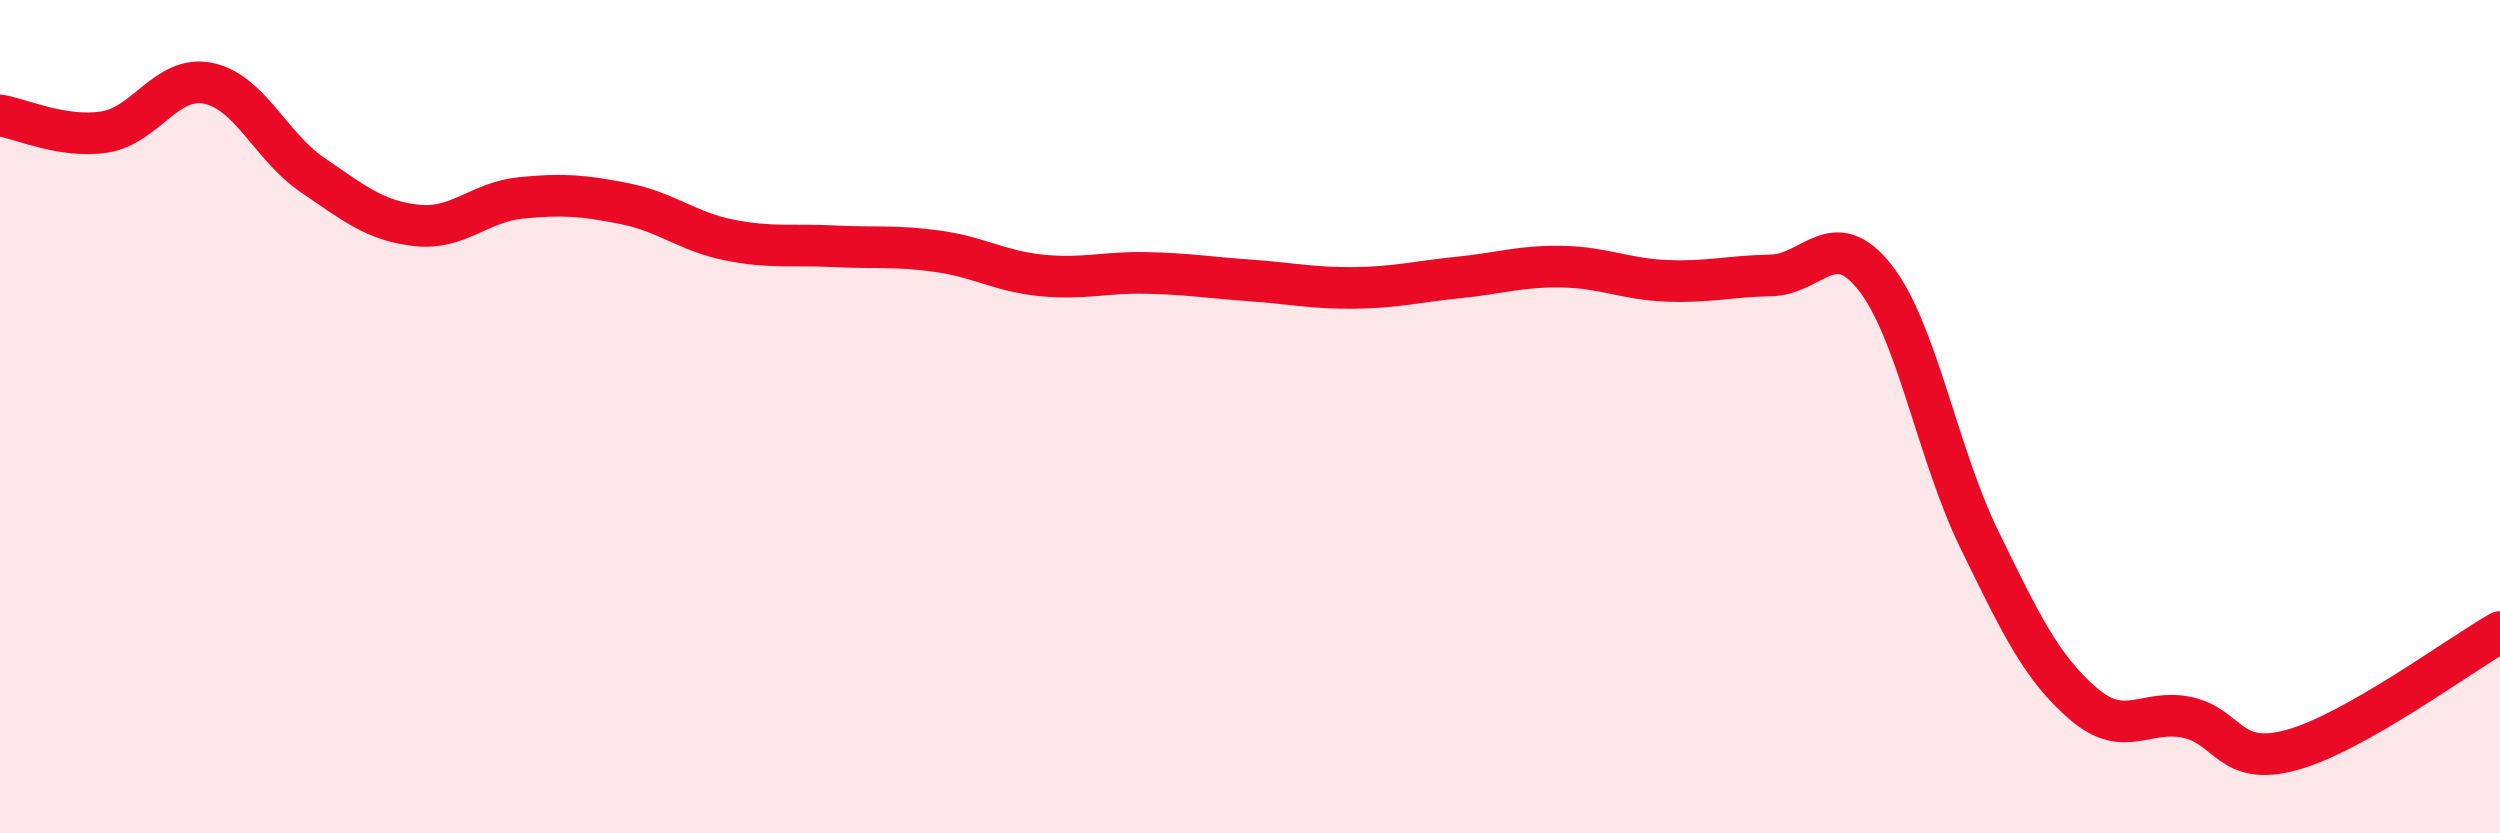 
    <svg width="60" height="20" viewBox="0 0 60 20" xmlns="http://www.w3.org/2000/svg">
      <path
        d="M 0,2.77 C 0.5,2.85 1.5,3.32 2.5,3.17 C 3.5,3.02 4,1.79 5,2 C 6,2.21 6.5,3.52 7.5,4.2 C 8.5,4.88 9,5.3 10,5.41 C 11,5.52 11.5,4.85 12.5,4.75 C 13.5,4.65 14,4.69 15,4.89 C 16,5.09 16.5,5.56 17.5,5.76 C 18.5,5.96 19,5.86 20,5.91 C 21,5.96 21.5,5.89 22.5,6.03 C 23.5,6.17 24,6.51 25,6.61 C 26,6.71 26.5,6.53 27.5,6.55 C 28.5,6.57 29,6.66 30,6.73 C 31,6.8 31.5,6.92 32.5,6.91 C 33.5,6.9 34,6.76 35,6.66 C 36,6.56 36.5,6.38 37.5,6.4 C 38.5,6.42 39,6.7 40,6.74 C 41,6.78 41.5,6.63 42.5,6.61 C 43.5,6.59 44,5.39 45,6.66 C 46,7.93 46.5,10.89 47.5,12.94 C 48.5,14.99 49,16.03 50,16.89 C 51,17.75 51.5,17 52.5,17.22 C 53.5,17.44 53.5,18.41 55,18 C 56.5,17.59 59,15.74 60,15.17L60 20L0 20Z"
        fill="#EB0A25"
        opacity="0.1"
        stroke-linecap="round"
        stroke-linejoin="round"
      />
      <path
        d="M 0,2.77 C 0.5,2.85 1.5,3.32 2.5,3.17 C 3.5,3.02 4,1.79 5,2 C 6,2.21 6.5,3.52 7.5,4.2 C 8.5,4.88 9,5.3 10,5.41 C 11,5.52 11.5,4.85 12.5,4.75 C 13.5,4.65 14,4.69 15,4.89 C 16,5.09 16.5,5.56 17.5,5.76 C 18.5,5.96 19,5.86 20,5.91 C 21,5.96 21.5,5.89 22.5,6.03 C 23.5,6.17 24,6.51 25,6.61 C 26,6.71 26.5,6.53 27.5,6.55 C 28.5,6.57 29,6.66 30,6.73 C 31,6.8 31.5,6.92 32.5,6.91 C 33.5,6.9 34,6.76 35,6.66 C 36,6.56 36.5,6.38 37.5,6.4 C 38.5,6.42 39,6.7 40,6.74 C 41,6.78 41.5,6.63 42.5,6.61 C 43.5,6.59 44,5.39 45,6.66 C 46,7.93 46.5,10.89 47.5,12.94 C 48.5,14.99 49,16.03 50,16.89 C 51,17.75 51.5,17 52.5,17.22 C 53.5,17.44 53.5,18.41 55,18 C 56.5,17.59 59,15.74 60,15.17"
        stroke="#EB0A25"
        stroke-width="1"
        fill="none"
        stroke-linecap="round"
        stroke-linejoin="round"
      />
    </svg>
  